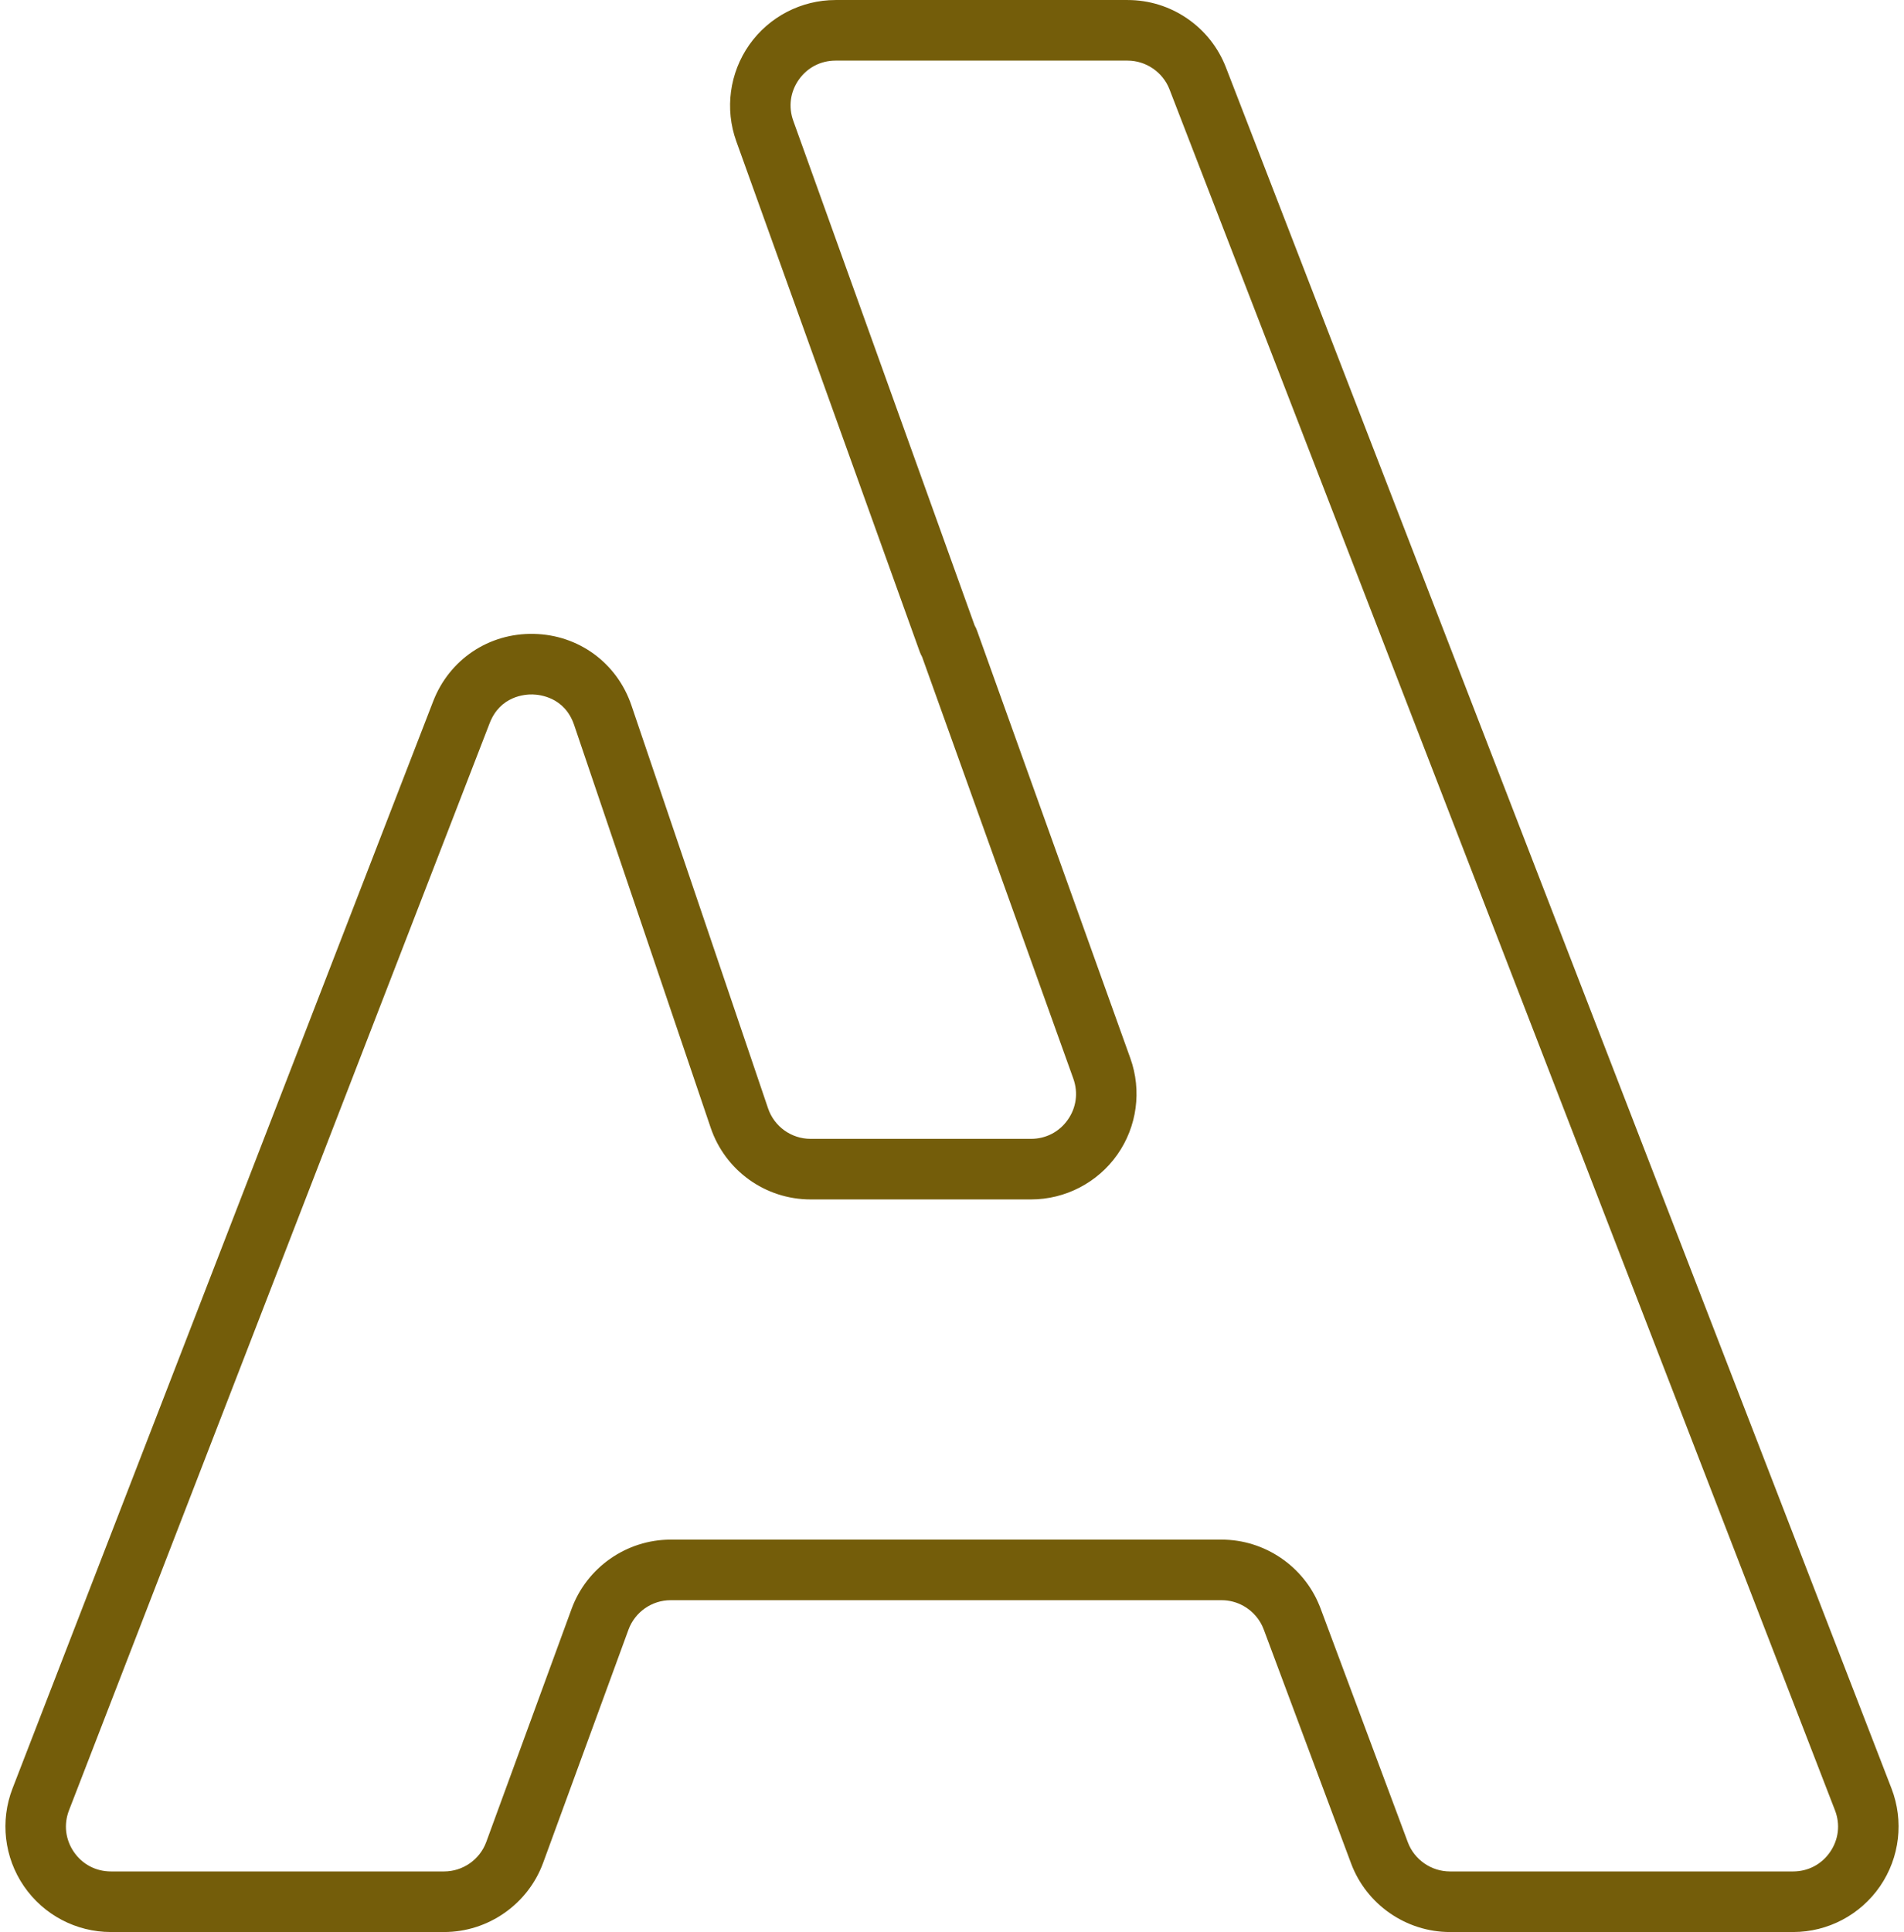 <?xml version="1.0" encoding="UTF-8" standalone="no"?><svg xmlns="http://www.w3.org/2000/svg" xmlns:xlink="http://www.w3.org/1999/xlink" fill="#745d0a" height="956.2" preserveAspectRatio="xMidYMid meet" version="1" viewBox="528.7 521.9 942.6 956.2" width="942.6" zoomAndPan="magnify"><g id="change1_1"><path d="M 1434.73 1438.441 C 1430.52 1444.578 1423.84 1448.102 1416.391 1448.102 L 1246.5 1448.102 C 1237.262 1448.102 1228.891 1442.289 1225.66 1433.648 L 1182.422 1317.828 C 1182.281 1317.461 1182.129 1317.09 1181.98 1316.711 C 1174.102 1297.02 1154.77 1283.879 1133.48 1283.879 L 860.719 1283.879 C 838.887 1283.879 819.184 1297.648 811.676 1318.148 L 769.434 1433.512 C 766.238 1442.238 757.848 1448.102 748.547 1448.102 L 583.613 1448.102 C 576.16 1448.102 569.473 1444.578 565.266 1438.441 C 561.055 1432.289 560.18 1424.781 562.871 1417.828 L 771.117 879.801 C 776.336 866.309 788.672 865.512 792.328 865.59 C 795.988 865.672 808.281 866.98 812.926 880.691 L 843.254 970.109 L 880.539 1080.051 C 887.73 1101.262 907.605 1115.512 929.996 1115.512 L 1039.129 1115.512 C 1056.109 1115.512 1072.078 1107.219 1081.852 1093.34 C 1091.621 1079.461 1094.031 1061.629 1088.289 1045.648 L 1012.379 833.969 C 1012.07 833.09 1011.672 832.25 1011.211 831.461 L 921.418 581.66 C 918.934 574.762 919.938 567.352 924.156 561.34 C 928.379 555.34 935.012 551.898 942.352 551.898 L 1086.922 551.898 C 1096.039 551.898 1104.379 557.602 1107.672 566.109 L 1114.871 584.73 L 1437.129 1417.84 C 1439.82 1424.781 1438.949 1432.301 1434.73 1438.441 Z M 1465.102 1407.02 L 1147.02 584.73 L 1135.629 555.301 C 1131.809 545.43 1125.18 537.039 1116.449 531.059 C 1107.719 525.07 1097.512 521.91 1086.922 521.91 L 942.352 521.91 C 925.367 521.91 909.398 530.211 899.633 544.09 C 889.863 557.988 887.457 575.82 893.203 591.801 L 984.031 844.48 C 984.344 845.359 984.738 846.191 985.195 846.98 L 1060.078 1055.77 C 1062.551 1062.68 1061.551 1070.09 1057.328 1076.078 C 1053.109 1082.09 1046.469 1085.531 1039.129 1085.531 L 929.996 1085.531 C 920.465 1085.531 911.996 1079.461 908.934 1070.43 L 860.125 926.512 L 841.32 871.059 C 834.18 850 815.199 836.078 792.965 835.621 C 770.746 835.141 751.18 848.238 743.156 868.969 L 534.91 1407.012 C 528.684 1423.09 530.789 1441.172 540.527 1455.379 C 550.273 1469.602 566.379 1478.09 583.613 1478.09 L 748.547 1478.09 C 770.375 1478.09 790.086 1464.32 797.594 1443.82 L 839.828 1328.461 C 843.023 1319.719 851.418 1313.859 860.719 1313.859 L 1133.48 1313.859 C 1137.359 1313.859 1141.078 1314.879 1144.34 1316.711 C 1148.84 1319.238 1152.449 1323.301 1154.32 1328.32 L 1197.57 1444.129 C 1205.148 1464.441 1224.809 1478.09 1246.5 1478.09 L 1416.391 1478.09 C 1433.621 1478.09 1449.719 1469.602 1459.469 1455.391 C 1469.211 1441.172 1471.309 1423.09 1465.102 1407.02" fill="inherit"/></g></svg>
